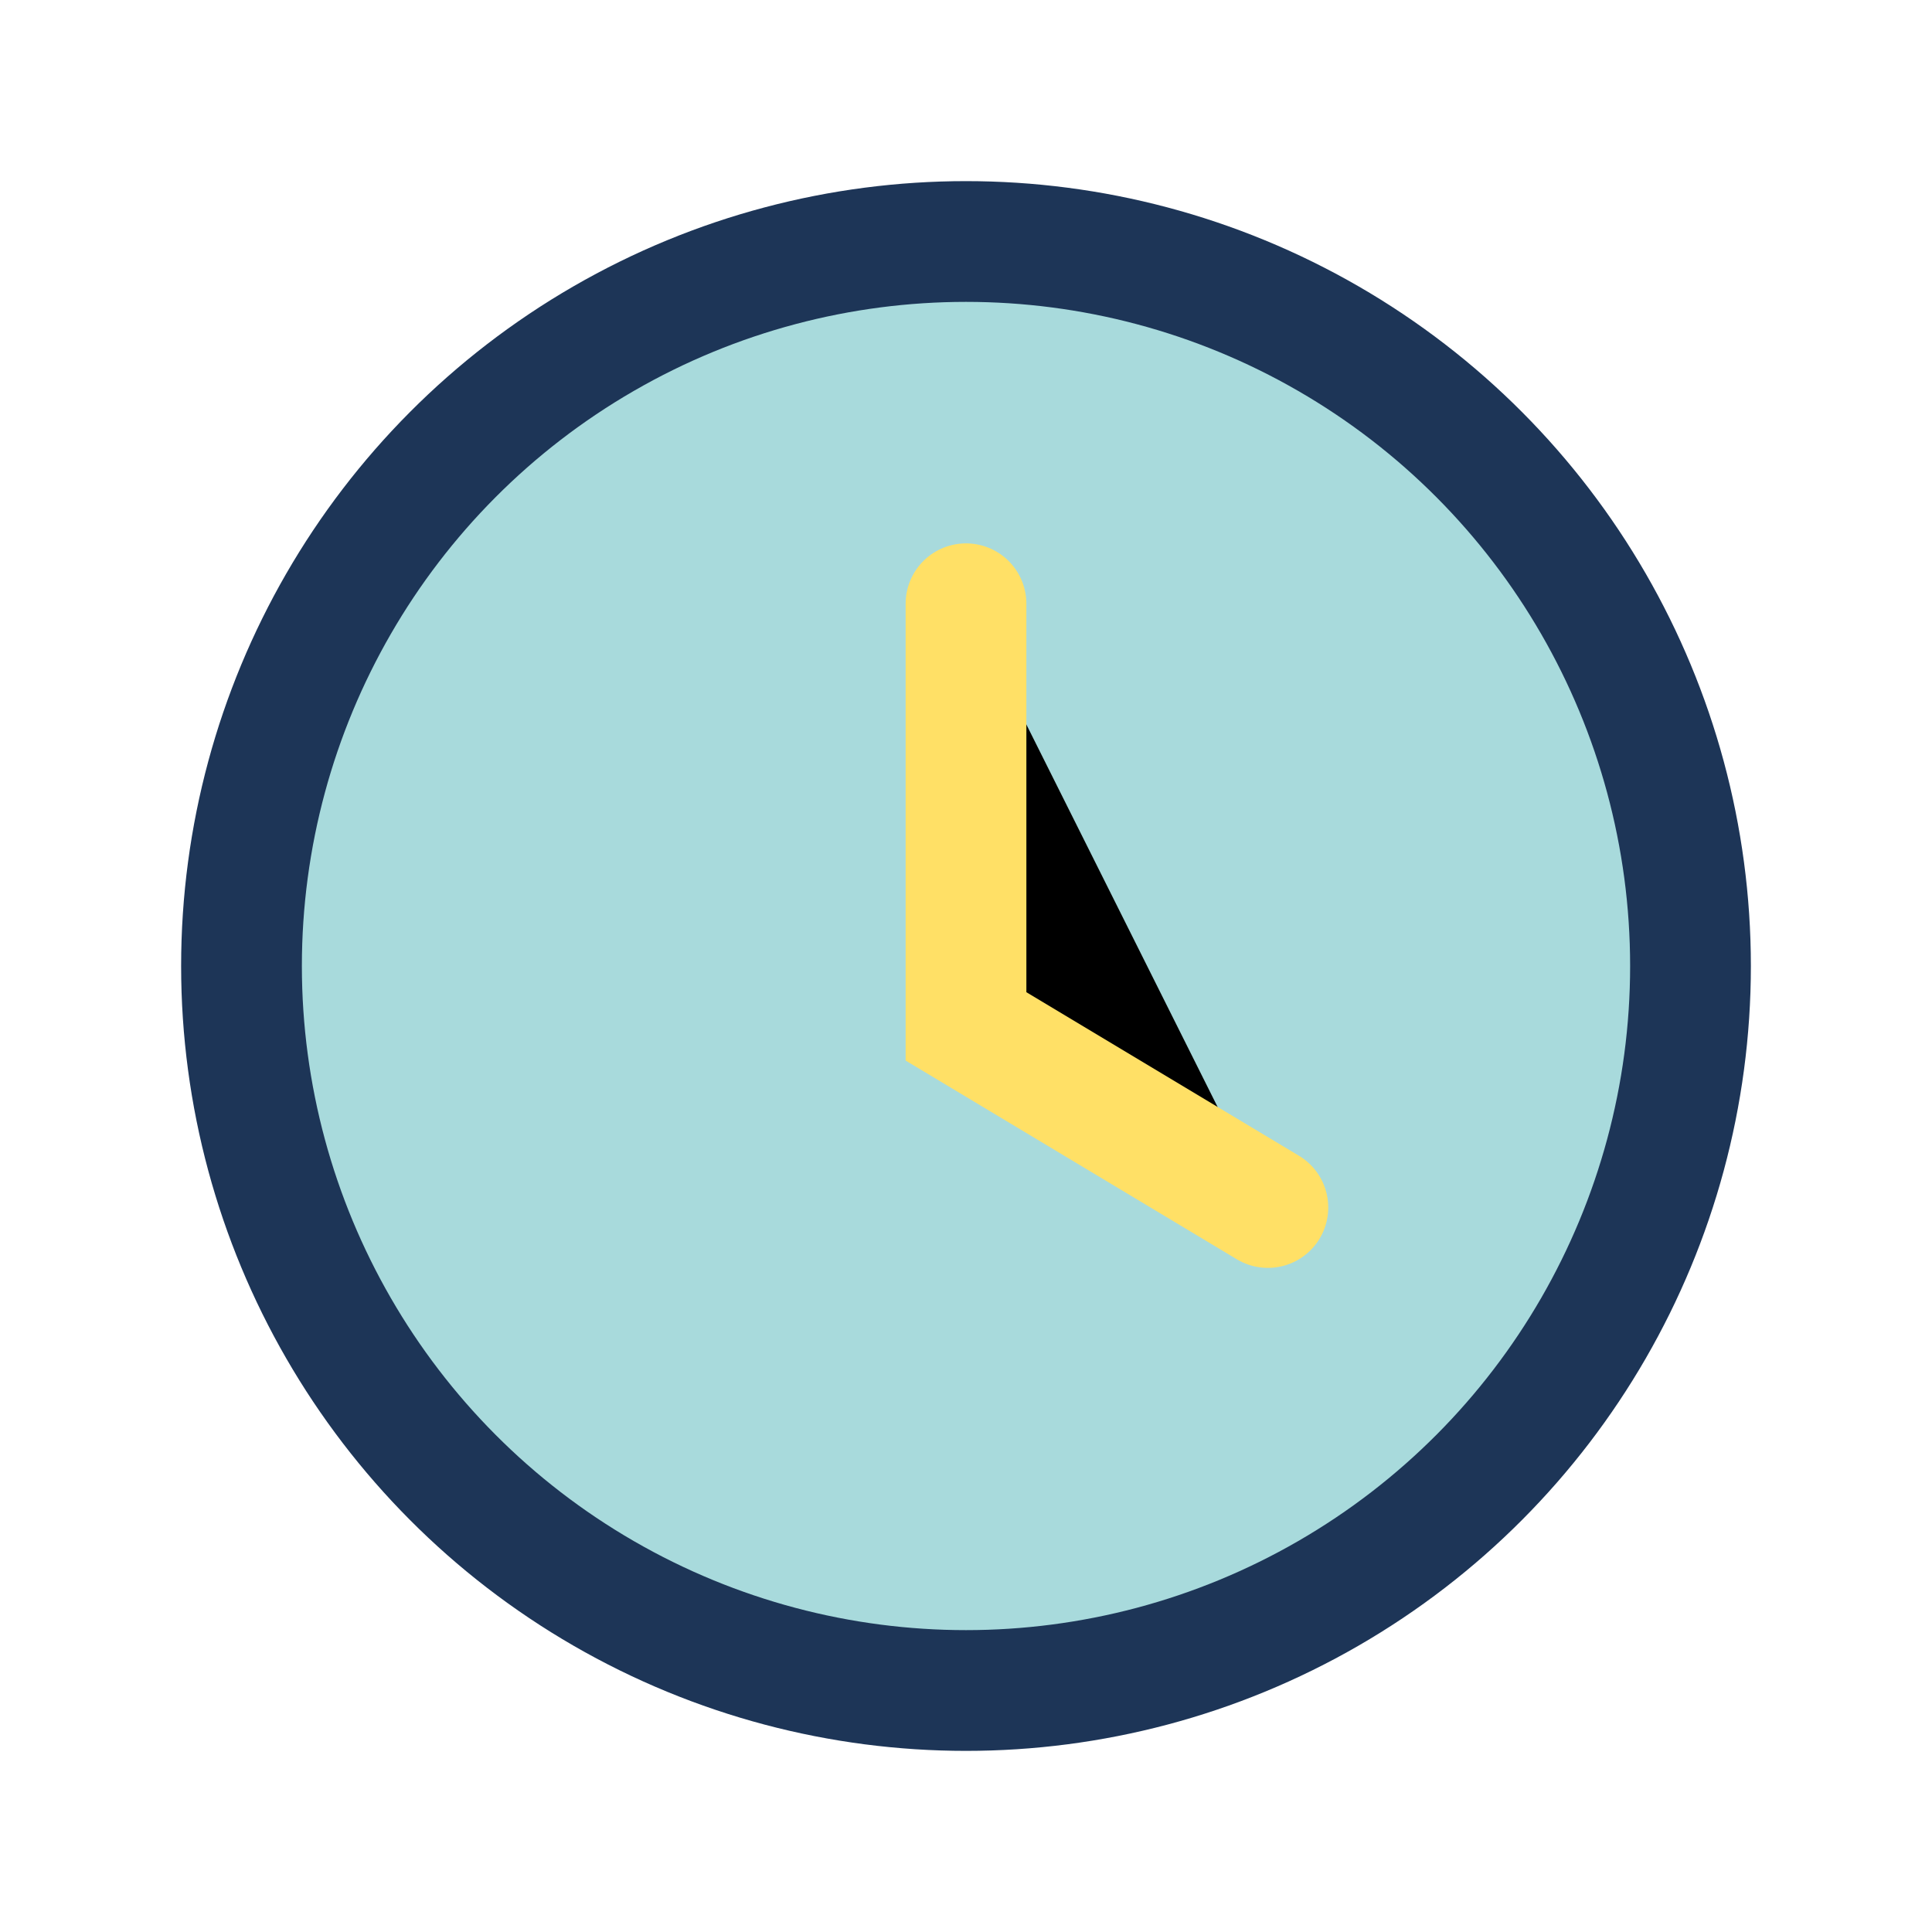 <?xml version="1.0" encoding="UTF-8"?>
<svg xmlns="http://www.w3.org/2000/svg" width="32" height="32" viewBox="0 0 32 32"><circle cx="16" cy="16" r="12" fill="#A8DADC" stroke="#1D3557" stroke-width="2"/><path d="M16 10v7l5 3" stroke="#FFE066" stroke-width="2" stroke-linecap="round"/></svg>
